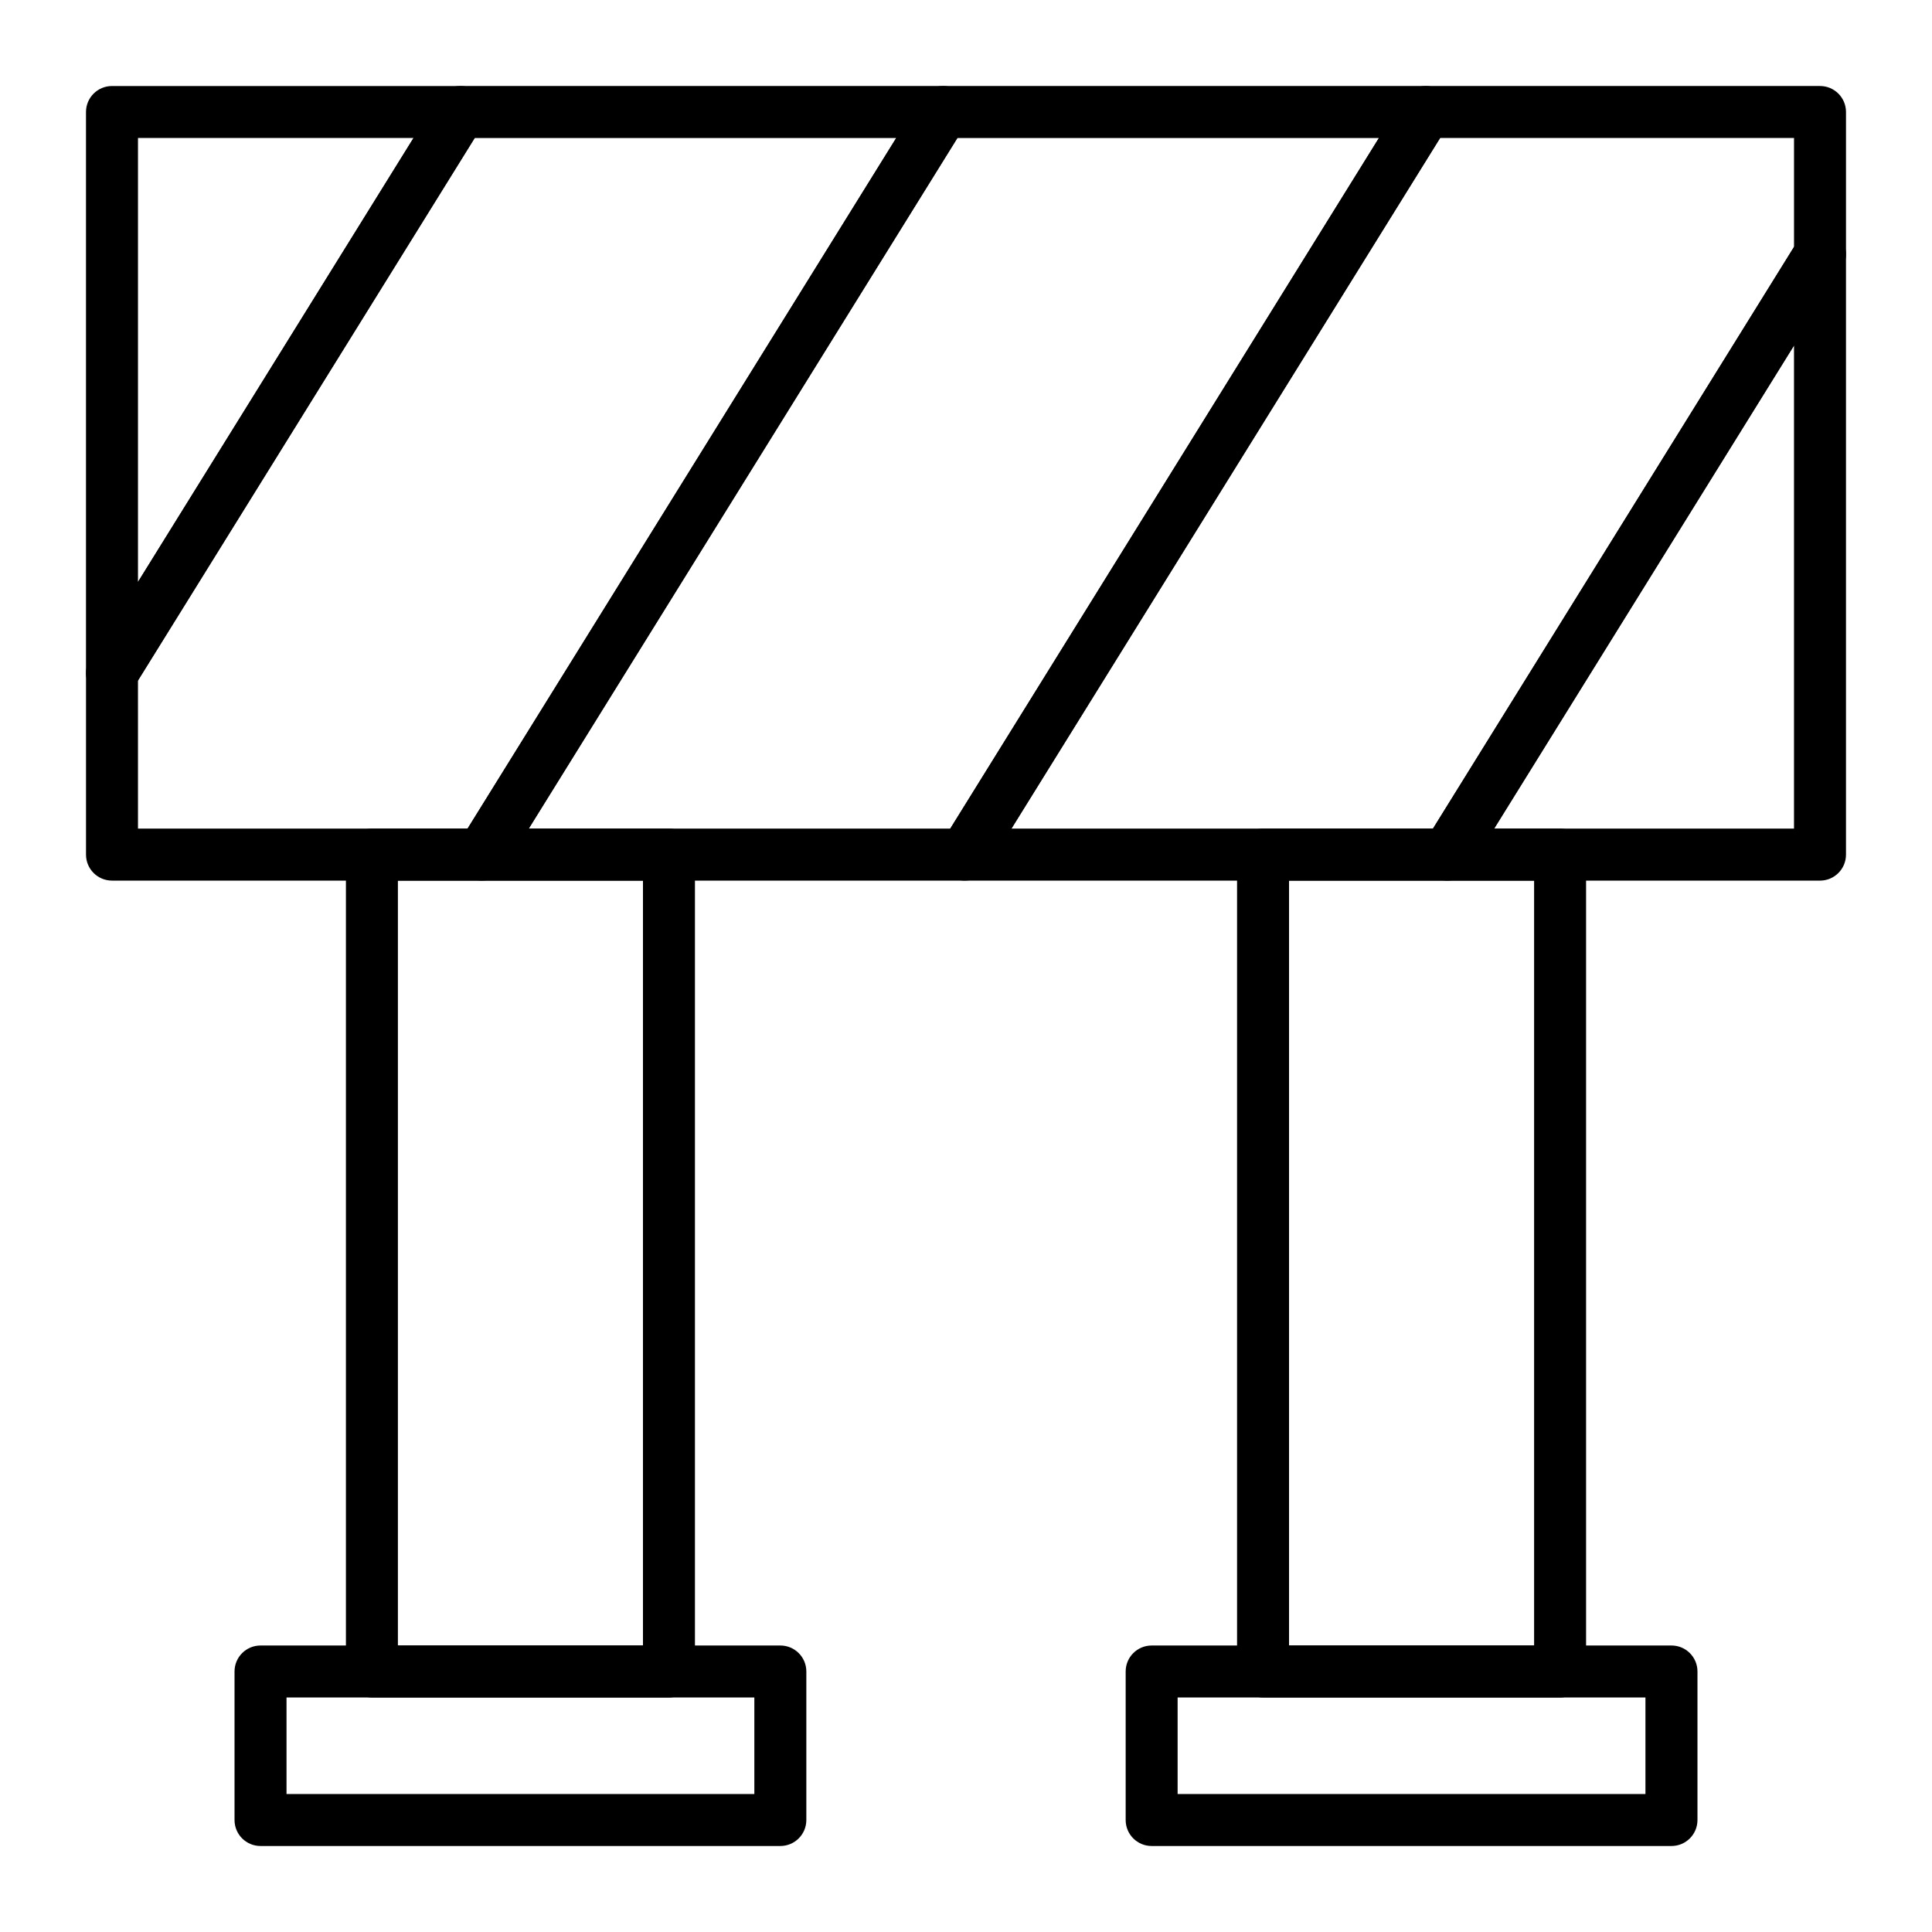 <?xml version="1.0" encoding="UTF-8"?>
<!-- Uploaded to: SVG Repo, www.svgrepo.com, Generator: SVG Repo Mixer Tools -->
<svg fill="#000000" width="800px" height="800px" version="1.1" viewBox="144 144 512 512" xmlns="http://www.w3.org/2000/svg">
 <g>
  <path d="m321.28 593.85h-78.719c-3.805 0-6.887-3.082-6.887-6.887v-216.48c0-3.805 3.082-6.887 6.887-6.887h78.719c3.805 0 6.887 3.082 6.887 6.887v216.48c0.004 3.805-3.082 6.891-6.887 6.891zm-71.832-13.777h64.945v-202.7h-64.945z"/>
  <path d="m350.8 633.21h-137.76c-3.805 0-6.887-3.082-6.887-6.887v-39.359c0-3.805 3.082-6.887 6.887-6.887h137.76c3.805 0 6.887 3.082 6.887 6.887v39.359c0 3.805-3.086 6.887-6.891 6.887zm-130.87-13.777h123.98v-25.586l-123.98 0.004z"/>
  <path d="m557.44 593.85h-78.719c-3.805 0-6.887-3.082-6.887-6.887v-216.48c0-3.805 3.082-6.887 6.887-6.887h78.719c3.805 0 6.887 3.082 6.887 6.887v216.48c0.004 3.805-3.082 6.891-6.887 6.891zm-71.832-13.777h64.945v-202.7h-64.945z"/>
  <path d="m586.96 633.21h-137.76c-3.805 0-6.887-3.082-6.887-6.887v-39.359c0-3.805 3.082-6.887 6.887-6.887h137.76c3.805 0 6.887 3.082 6.887 6.887v39.359c0 3.805-3.086 6.887-6.887 6.887zm-130.88-13.777h123.98v-25.586l-123.98 0.004z"/>
  <path d="m271.74 377.37h-98.059c-3.805 0-6.887-3.082-6.887-6.887v-48.105c0-1.285 0.359-2.543 1.035-3.633l92.293-148.7c1.258-2.023 3.469-3.258 5.852-3.258h127.92c2.5 0 4.805 1.355 6.019 3.539 1.215 2.184 1.152 4.856-0.168 6.981l-122.15 196.8c-1.262 2.027-3.473 3.258-5.856 3.258zm-91.172-13.777h87.34l113.6-183.02h-111.71l-89.234 143.77z"/>
  <path d="m173.68 329.26c-0.629 0-1.262-0.086-1.887-0.266-2.961-0.84-5.004-3.543-5.004-6.621v-148.69c0-3.805 3.082-6.887 6.887-6.887h92.293c2.5 0 4.805 1.355 6.019 3.539 1.215 2.184 1.152 4.856-0.168 6.981l-92.289 148.69c-1.281 2.062-3.516 3.254-5.852 3.254zm6.887-148.69v117.65l73.02-117.65z"/>
  <path d="m399.66 377.37h-127.92c-2.5 0-4.805-1.355-6.019-3.539s-1.152-4.856 0.168-6.981l122.15-196.8c1.258-2.023 3.469-3.258 5.852-3.258h127.92c2.5 0 4.805 1.355 6.019 3.539 1.215 2.184 1.152 4.856-0.168 6.981l-122.15 196.8c-1.258 2.027-3.469 3.258-5.852 3.258zm-115.54-13.777h111.71l113.6-183.02h-111.71z"/>
  <path d="m626.32 377.37h-98.742c-2.5 0-4.805-1.355-6.019-3.539s-1.152-4.856 0.168-6.981l98.742-159.08c1.621-2.613 4.785-3.832 7.738-2.992 2.961 0.844 5 3.547 5 6.625v159.08c0 3.805-3.082 6.891-6.887 6.891zm-86.359-13.777h79.469v-128.03z"/>
  <path d="m527.58 377.37h-127.92c-2.5 0-4.805-1.355-6.019-3.539-1.215-2.184-1.152-4.856 0.168-6.981l122.15-196.8c1.254-2.023 3.469-3.258 5.852-3.258h104.51c3.805 0 6.887 3.082 6.887 6.887v37.723c0 1.285-0.359 2.543-1.035 3.633l-98.738 159.08c-1.258 2.027-3.473 3.258-5.856 3.258zm-115.54-13.777h111.71l95.684-154.16v-28.867h-93.789z"/>
 </g>
</svg>